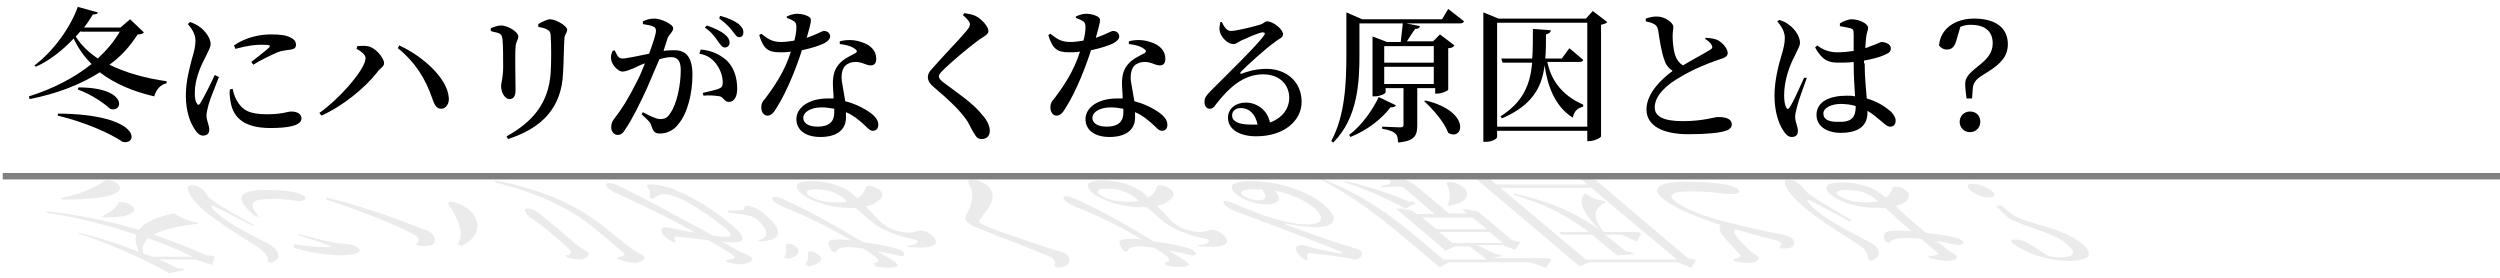 <?xml version="1.0" encoding="utf-8"?>
<!-- Generator: Adobe Illustrator 27.9.0, SVG Export Plug-In . SVG Version: 6.00 Build 0)  -->
<svg version="1.1" id="レイヤー_1" xmlns="http://www.w3.org/2000/svg" xmlns:xlink="http://www.w3.org/1999/xlink" x="0px"
	 y="0px" viewBox="0 0 363.2 40.4" style="enable-background:new 0 0 363.2 40.4;" xml:space="preserve">
<style type="text/css">
	.st0{opacity:0.16;}
	.st1{fill:#808080;}
	.st2{fill:#808080;stroke:#808080;stroke-width:0.935;stroke-miterlimit:10;}
</style>
<g>
	<path d="M20.9,4.7C20.8,4.9,20.5,5,20,5c-1.1,1.7-2.4,3.2-4.1,4.4c2.4,1.2,5.4,2,8.3,2.4l0,0.3c-0.9,0.2-1.5,0.9-1.8,1.9
		c-3-0.7-5.7-1.8-7.9-3.5c-2.8,1.8-6.2,3.1-10.2,3.9L4.2,14c3.5-1.1,6.6-2.7,9.1-4.7c-1-1-1.9-2.2-2.6-3.7C9.1,7.3,7.2,8.8,5.2,9.7
		L5,9.5c2.6-1.9,5.2-5.4,6.3-8.5l2.9,0.8C14.2,2,14,2.1,13.5,2.1c-0.4,0.6-0.8,1.3-1.3,1.9h5.3l1.4-1.2L20.9,4.7z M8.4,16.5
		c12.3,0.1,11.7,4.7,9.4,4.1c-1.6-1.1-5.2-2.8-9.4-3.8L8.4,16.5z M11.7,4.5c-0.2,0.3-0.4,0.5-0.7,0.8c0.8,1.3,1.9,2.3,3.2,3.2
		c1.3-1.2,2.4-2.5,3.2-3.9H11.7z M11.4,12.7c7.3,0,6.5,3.8,4.6,3.1c-0.8-0.7-2.5-2-4.7-2.8L11.4,12.7z"/>
	<path d="M31.8,11.2c-0.4,1.1-1.3,3.2-1.5,4c-0.2,0.8-0.3,1.2-0.3,1.6c0,0.7,0.4,1.4,0.4,2c0,0.6-0.3,0.9-0.9,0.9
		c-0.5,0-0.9-0.4-1.2-0.9c-0.7-1-1.3-2.7-1.3-4.9c0-2.2,0.6-4.2,0.9-5.4c0.3-1,0.5-1.8,0.5-2.6c0-0.9-0.5-1.7-1.1-2.4l0.3-0.3
		c0.6,0.2,1,0.4,1.4,0.7c0.6,0.4,1.6,1.5,1.6,2.5c0,0.5-0.3,0.9-0.8,2c-0.7,1.3-1.5,3.2-1.5,5.1c0,0.8,0.1,1.3,0.3,1.5
		c0.1,0.3,0.3,0.3,0.5,0c0.5-0.8,1.6-3,2.1-4.1L31.8,11.2z M33.8,12.9c0.1,0.5,0.3,1.2,0.6,1.7c0.8,1.4,1.8,2,4.4,2
		c2.2,0,3-0.4,3.5-0.4c0.8,0,1.5,0.3,1.5,1c0,1.1-2.1,1.4-4.5,1.4c-3.7,0-5.4-1.4-5.8-3.8c-0.1-0.6-0.2-1.3-0.1-1.8L33.8,12.9z
		 M34,6.6C35.7,5.4,37.8,5,39.3,5c1.4,0,2.3,0.1,3,0.5c0.6,0.3,0.7,0.7,0.7,1c0,0.4-0.2,0.6-0.7,0.7c-0.6,0.1-1.2,0.1-2,0.4
		c-0.9,0.4-2.4,1.1-3.5,1.8L36.5,9c0.9-0.7,2.2-1.7,2.6-2.1c0.2-0.3,0.3-0.4-1.2-0.4c-0.7,0-1.9,0.1-3.7,0.6L34,6.6z"/>
	<path d="M51.8,7.1l0.1-0.4c0.4,0,1-0.1,1.4,0c1.2,0.1,2.5,1.7,2.5,2.5c0,0.5-0.6,0.7-1,1.3c-1.8,2.3-5,4.9-8.1,6.3l-0.3-0.4
		c3-2.1,6.7-6.4,6.7-7.9C53.2,8,52.4,7.4,51.8,7.1z M64.1,15.8c-0.7,0-1-0.6-1.3-1.5c-1-2.9-2.5-5.3-5-7.3L58,6.6
		c3.3,1.5,7,4.7,7.2,7.6C65.3,15,64.8,15.8,64.1,15.8z"/>
	<path d="M71.3,4.5V4.1c0.5-0.2,1-0.4,1.5-0.4c0.9,0,2.5,0.9,2.5,1.6c0,0.5-0.4,0.8-0.4,1.6c-0.1,0.9,0,5,0,6.2c0,1-0.4,1.3-0.9,1.3
		c-0.6,0-1.2-0.9-1.2-1.9c0-0.5,0.3-1.2,0.3-2.8c0-1,0-3.2-0.1-4c-0.1-0.5-0.1-0.6-0.4-0.8S71.8,4.7,71.3,4.5z M73.8,20.2l-0.2-0.4
		c4-2.2,6.1-5,6.4-9.2c0.1-1.7,0.1-4.1,0-5.4c0-0.4-0.1-0.7-0.5-0.9c-0.3-0.2-0.8-0.3-1.3-0.4l0-0.4c0.5-0.3,1.3-0.7,1.7-0.7
		c0.9,0,2.5,1,2.5,1.5c0,0.5-0.4,0.7-0.4,1.3c-0.1,1.2-0.1,3.7-0.2,5C81.6,15.6,78.8,18.6,73.8,20.2z"/>
	<path d="M96.4,7.4c0.5-0.1,1.1-0.1,1.6-0.1c1.6,0,2.6,0.9,2.6,3.6c0,2.6-0.7,5.6-2.1,7.2c-0.6,0.8-1.6,1.3-2.6,1.3
		c-0.8,0-1-0.3-1.3-1.2c-0.1-0.4-0.3-0.6-1.4-1.6l0.2-0.3c1.1,0.6,2,1,2.5,1c0.7,0,1.1-0.2,1.5-0.9c0.9-1.2,1.5-4,1.5-6.2
		c0-1.3-0.4-1.9-1.4-1.9c-0.4,0-1,0.1-1.7,0.3c-0.6,1.4-1.3,3-1.8,4.2c-1,2.2-2.2,4.6-3.1,5.9c-0.4,0.7-0.7,0.9-1.2,0.9
		c-0.4,0-0.9-0.4-0.9-1.1c0-0.5,0.1-0.8,0.4-1.2c1.1-1.4,2.1-3,3.2-5.2c0.5-0.9,0.9-1.9,1.3-2.9c-0.6,0.2-1.2,0.5-1.6,0.7
		c-0.8,0.3-1.2,0.5-1.7,0.5c-0.6,0-1.5-1-1.6-1.7c-0.1-0.5,0-0.9,0.2-1.3l0.3-0.1c0.3,0.6,0.5,1.2,1.1,1.2c0.7,0,2.4-0.4,3.9-0.7
		c0.6-1.6,1-2.9,1-3.3c0-0.3-0.1-0.5-0.3-0.6c-0.3-0.2-1-0.3-1.6-0.4V3.1c0.4-0.2,0.9-0.4,1.7-0.4c0.9,0,2.7,0.8,2.7,1.4
		c0,0.5-0.5,0.8-0.8,1.4L96.4,7.4z M101.8,7.2c1.5,0.1,2.8,0.7,3.8,1.6c1,1,1.5,2.4,1.5,4.1c0,1.1-0.4,1.9-1.2,1.9
		c-0.7,0-0.7-0.6-1.3-0.8c-0.5-0.1-1.7-0.2-2.4-0.1l-0.1-0.4c0.8-0.2,1.8-0.4,2.3-0.6c0.5-0.2,0.6-0.4,0.6-1c0-0.6-0.2-1.5-0.8-2.4
		c-0.6-0.9-1.4-1.5-2.6-1.7L101.8,7.2z M102.7,3.7c1.1,0.4,2,0.8,2.6,1.3c0.5,0.4,0.7,0.8,0.7,1.2c0,0.4-0.3,0.7-0.7,0.7
		c-0.4,0-0.6-0.4-1-0.9c-0.4-0.6-0.9-1.3-1.9-2L102.7,3.7z M104.6,2.3c1.2,0.3,2,0.7,2.6,1.1c0.5,0.4,0.8,0.8,0.8,1.3
		c0,0.4-0.2,0.7-0.6,0.7s-0.6-0.4-1-0.9c-0.4-0.5-0.9-1.1-1.9-1.8L104.6,2.3z"/>
	<path d="M114.3,2.4c0.4-0.2,1-0.4,1.5-0.4c0.7,0,1.4,0.2,1.8,0.5c0.4,0.3,0.2,0.8-0.4,3c1.7-0.6,2.2-1,2.5-1c0.5,0,0.9,0.3,0.9,0.8
		c0,0.4-0.4,0.7-0.7,0.9c-0.7,0.4-2,0.8-3.4,1.1c-0.7,2.2-2.1,5.9-3.7,8.4c-0.4,0.7-0.8,1.1-1.3,1.1c-0.6,0-0.9-0.6-0.9-1.2
		c0-0.4,0.1-0.8,0.5-1.2c1.3-1.7,2.9-4,3.8-6.9c-0.5,0.1-1.1,0.1-1.6,0.1c-1.7,0-2.4-0.5-3-2.5l0.3-0.2c0.9,0.7,1.5,1.2,2.9,1.2
		c0.6,0,1.3-0.1,1.9-0.2c0.2-0.7,0.3-1.4,0.3-2c0-0.4-0.1-0.7-0.5-0.9c-0.3-0.2-0.7-0.3-0.9-0.4V2.4z M122,6
		c1.1-0.3,2.3-0.2,3.1,0.1c1.4,0.4,2.2,1.3,2.2,2.4c0,0.6-0.2,1-0.8,1c-0.7,0-1.2-0.5-2.2-0.5c-0.7,0-1.4,0.3-1.7,0.8
		s-0.4,1.2-0.3,2c0.1,0.6,0.3,1.8,0.5,2.9c1.2,0.3,2.2,0.8,2.9,1.2c1.2,0.7,1.9,1.4,1.9,2.2c0,0.7-0.4,0.9-0.8,0.9
		c-0.5,0-0.8-0.5-1.5-1.1c-0.7-0.6-1.4-1.2-2.4-1.6c0,0.3,0,0.6,0,0.8c0,1.8-1.4,2.8-3.7,2.8c-2.3,0-3.5-1.1-3.5-2.6
		c0-1.6,1.7-3,4.6-3c0.3,0,0.5,0,0.8,0c0-0.8-0.1-1.5-0.1-2.2c0-1.3,0.3-2.1,0.9-2.8c0.7-0.8,1.7-1.2,2.4-1.6
		c0.3-0.2,0.2-0.4-0.1-0.6c-0.5-0.4-1.3-0.6-2.2-0.7V6z M121.2,15.8c-0.6-0.1-1.2-0.2-1.8-0.2c-1.8,0-2.7,0.8-2.7,1.5
		c0,0.7,0.6,1.3,2.1,1.3c1.7,0,2.4-0.8,2.4-2C121.2,16.1,121.2,16,121.2,15.8z"/>
	<path d="M139.9,2.2l0.2-0.3c0.6,0.1,1.1,0.2,1.6,0.4c1,0.5,1.9,1.6,1.9,2.2c0,0.5-0.5,0.7-1.4,1.3c-1.5,1.1-4.1,3.3-5,4.2
		c-0.6,0.6-0.8,0.8-0.8,1.1c0,0.3,0.3,0.6,0.7,0.9c2.1,1.6,4.2,2.9,5.7,4.8c0.7,0.8,1,1.6,1,2.2c0,0.6-0.3,1.2-1.2,1.2
		c-0.5,0-0.8-0.3-1-0.7c-0.3-0.4-0.5-0.9-1-1.8c-0.9-1.4-2.5-3-5-5.1c-0.5-0.4-0.8-0.9-0.8-1.4c0-0.4,0.2-0.8,0.6-1.2
		c1.1-1.3,4.1-4.4,5-5.5c0.3-0.4,0.5-0.6,0.5-0.9C141,3.3,140.6,2.8,139.9,2.2z"/>
	<path d="M156.3,2.4c0.4-0.2,1-0.4,1.5-0.4c0.7,0,1.4,0.2,1.8,0.5c0.4,0.3,0.2,0.8-0.4,3c1.7-0.6,2.2-1,2.5-1c0.5,0,0.9,0.3,0.9,0.8
		c0,0.4-0.4,0.7-0.7,0.9c-0.7,0.4-2,0.8-3.4,1.1c-0.7,2.2-2.1,5.9-3.7,8.4c-0.4,0.7-0.8,1.1-1.3,1.1c-0.6,0-0.9-0.6-0.9-1.2
		c0-0.4,0.1-0.8,0.5-1.2c1.3-1.7,2.9-4,3.8-6.9c-0.5,0.1-1.1,0.1-1.6,0.1c-1.7,0-2.4-0.5-3-2.5l0.3-0.2c0.9,0.7,1.5,1.2,2.9,1.2
		c0.6,0,1.3-0.1,1.9-0.2c0.2-0.7,0.3-1.4,0.3-2c0-0.4-0.1-0.7-0.5-0.9c-0.3-0.2-0.7-0.3-0.9-0.4V2.4z M164,6
		c1.1-0.3,2.3-0.2,3.1,0.1c1.4,0.4,2.2,1.3,2.2,2.4c0,0.6-0.2,1-0.8,1c-0.7,0-1.2-0.5-2.2-0.5c-0.7,0-1.4,0.3-1.7,0.8
		s-0.4,1.2-0.3,2c0.1,0.6,0.3,1.8,0.5,2.9c1.2,0.3,2.2,0.8,2.9,1.2c1.2,0.7,1.9,1.4,1.9,2.2c0,0.7-0.4,0.9-0.8,0.9
		c-0.5,0-0.8-0.5-1.5-1.1c-0.7-0.6-1.4-1.2-2.4-1.6c0,0.3,0,0.6,0,0.8c0,1.8-1.4,2.8-3.7,2.8c-2.3,0-3.5-1.1-3.5-2.6
		c0-1.6,1.7-3,4.6-3c0.3,0,0.5,0,0.8,0c0-0.8-0.1-1.5-0.1-2.2c0-1.3,0.3-2.1,0.9-2.8c0.7-0.8,1.7-1.2,2.4-1.6
		c0.3-0.2,0.2-0.4-0.1-0.6c-0.5-0.4-1.3-0.6-2.2-0.7V6z M163.2,15.8c-0.6-0.1-1.2-0.2-1.8-0.2c-1.8,0-2.7,0.8-2.7,1.5
		c0,0.7,0.6,1.3,2.1,1.3c1.7,0,2.4-0.8,2.4-2C163.2,16.1,163.2,16,163.2,15.8z"/>
	<path d="M177.5,3.2c0.3,0.6,0.7,1.3,1.3,1.3c0.8,0,3.2-0.6,4.2-0.9c0.7-0.2,0.7-0.5,1.1-0.5c0.8,0,2.3,1.1,2.3,1.9
		c0,0.5-0.6,0.6-1.3,1.2c-1.3,0.9-3.9,3.3-4.8,4.2c-0.2,0.2-0.1,0.4,0.1,0.3c0.8-0.3,2-0.7,3.6-0.7c2.8,0,5.1,1.8,5.1,4.8
		c0,2.7-2.5,5-6.6,5c-2.4,0-4.1-1-4.1-2.7c0-1.3,1.1-2.2,2.6-2.2c1.4,0,3.1,0.9,3.5,2.9c1.9-0.7,2.8-2.1,2.8-3.6
		c0-1.8-1.3-3.4-3.8-3.4c-2.9,0-5,2-6.8,4.3c-0.4,0.6-0.6,0.7-1,0.7c-0.4,0-0.8-0.5-0.7-1.1c0-0.5,0.3-0.9,0.9-1.5
		c2.6-2.6,6.7-6.6,7.7-8c0.3-0.4,0.1-0.5-0.2-0.5c-0.7,0.1-2.2,0.8-3.1,1.2c-0.4,0.2-0.7,0.5-1.1,0.5c-1,0-1.9-1.2-2-1.9
		c-0.1-0.4,0-0.8,0.1-1.3L177.5,3.2z M182.7,18.1c-0.3-1.5-1.2-2.4-2.4-2.4c-0.8,0-1.3,0.4-1.3,1.1c0,0.8,0.9,1.3,2.7,1.3
		C182.1,18.1,182.4,18.1,182.7,18.1z"/>
	<path d="M210.4,1.3c0,0,1.4,1.1,2.3,1.8c-0.1,0.2-0.3,0.3-0.6,0.3h-7.8l2,0.4c-0.1,0.3-0.3,0.4-0.7,0.4c-0.4,0.5-0.8,1.2-1.2,1.8
		h3.8l1-1l2.1,1.6c-0.1,0.2-0.4,0.4-0.9,0.4v6c0,0.2-1,0.6-1.6,0.6h-0.3v-0.8h-2.6v5.4c0,1.4-0.3,2.3-2.8,2.5c0-0.6-0.1-1.1-0.4-1.3
		c-0.3-0.3-0.8-0.5-1.9-0.7v-0.3c0,0,2.2,0.1,2.6,0.1c0.4,0,0.5-0.1,0.5-0.4v-5.3h-2.6v0.6c0,0.2-0.8,0.6-1.6,0.6h-0.3V5.3l2.1,0.8
		h2c0.1-0.8,0.2-1.9,0.3-2.7h-6.3V8c0,3.8-0.2,9.1-3.8,12.7l-0.3-0.2c2-3.7,2.2-8.4,2.2-12.5V1.8l2.3,1h11.6L210.4,1.3z M202.8,15.3
		c-0.1,0.2-0.3,0.3-0.8,0.3c-1.2,1.6-3.3,3.3-5.8,4.3l-0.2-0.3c1.9-1.4,3.5-3.8,4.3-5.5L202.8,15.3z M201.1,6.7v2.4h7.2V6.7H201.1z
		 M208.3,12.2V9.7h-7.2v2.5H208.3z M207.1,14.6c6.7,1.6,5.5,6,3.3,4.7c-0.6-1.6-2.2-3.4-3.5-4.6L207.1,14.6z"/>
	<path d="M233.5,3.2c-0.1,0.2-0.5,0.3-0.9,0.4v16.2c0,0.2-1,0.7-1.7,0.7h-0.3V19h-13.1v0.9c0,0.3-0.8,0.7-1.6,0.7h-0.4V1.8l2.2,0.9
		h12.7l1-1.1L233.5,3.2z M230.6,18.4V3.3h-13.1v15.1H230.6z M224.8,9c0.5,2.5,2,4.8,5.2,6.2l0,0.3c-0.8,0.2-1.3,0.6-1.5,1.6
		c-2.7-1.7-3.7-4.8-4.1-7.6c-0.4,3.2-1.8,5.8-6.2,7.7l-0.2-0.3c3.3-2.1,4.3-4.6,4.6-7.8h-4.3l-0.2-0.6h4.5c0.1-1.3,0.1-2.8,0.1-4.3
		l2.6,0.2c0,0.3-0.3,0.5-0.7,0.6c0,1.2,0,2.4-0.1,3.5h2.4L228,7c0,0,1.2,1,2,1.7c0,0.2-0.3,0.3-0.5,0.3H224.8z"/>
	<path d="M247.7,5.5c0.7,0,1.3,0.1,1.8,0.3c0.8,0.4,1.5,1.3,1.5,1.9c0,0.5-0.4,0.7-1.4,1c-1.5,0.5-3.9,1.5-5.5,2.5
		c-1.8,1-3.7,2.6-3.7,4.4c0,1.3,1.2,2,4.1,2c2.9,0,4.6-0.6,5.1-0.6c1,0,2,0.2,2,1.1c0,0.4-0.4,0.8-0.9,0.9c-0.8,0.3-2.8,0.5-5.4,0.5
		c-3.7,0-6.1-1.2-6.1-3.6s2.3-4.5,3.8-5.6c-0.6-0.4-1-0.9-1.2-1.6c-0.4-1-0.7-2.9-0.9-4.3c-0.1-0.4-0.2-0.7-0.6-0.9
		c-0.3-0.2-0.8-0.3-1.2-0.4l0-0.4c0.6-0.2,1-0.3,1.6-0.3c1.2,0,2.4,0.9,2.4,1.5c0,0.4-0.1,0.8-0.1,1.3c0,0.8,0.1,2.1,0.4,2.9
		c0.2,0.6,0.6,1.1,1.1,1.4c1.5-0.9,3.4-1.9,4-2.3c0.3-0.2,0.3-0.3,0.2-0.6c-0.2-0.4-0.6-0.7-0.9-0.9L247.7,5.5z"/>
	<path d="M262.5,11.3c-0.4,1.1-1.2,3.3-1.4,4.1c-0.2,0.8-0.3,1.2-0.3,1.6c0,0.7,0.4,1.4,0.4,2c0,0.6-0.3,0.9-0.9,0.9
		c-0.5,0-0.9-0.4-1.2-0.9c-0.7-1-1.3-2.8-1.3-5.1c0-2.2,0.6-4.5,1-5.8c0.3-1,0.5-1.8,0.5-2.6c0-0.9-0.5-1.7-1.1-2.4l0.3-0.2
		c0.6,0.2,0.9,0.3,1.4,0.7c0.6,0.4,1.6,1.5,1.6,2.6c0,0.5-0.3,0.9-0.8,2c-0.7,1.3-1.5,3.5-1.5,5.6c0,0.9,0.1,1.4,0.3,1.8
		c0.1,0.3,0.3,0.3,0.5,0c0.5-0.7,1.6-3.2,2.1-4.3L262.5,11.3z M270.9,9.2c0,2,0.2,3.7,0.3,5.1c1.7,0.5,2.8,1.3,3.5,1.9
		c0.4,0.4,0.7,0.9,0.7,1.3c0,0.6-0.3,0.9-0.8,0.9c-0.4,0-0.7-0.3-1.3-0.8c-0.7-0.6-1.3-1.1-2-1.5v0.3c0,1.8-1.2,2.9-3.9,2.9
		c-1.9,0-3.5-0.9-3.5-2.6c0-2,2-2.8,4.4-2.8c0.4,0,0.8,0,1.2,0.1c-0.1-1.4-0.2-3.3-0.2-4.8V9c-0.7,0.1-1.5,0.1-2.2,0.1
		c-1.3,0-2.3-0.2-3.4-2.2l0.3-0.3c0.9,0.7,1.9,1,2.9,1c0.9,0,1.7-0.1,2.4-0.2V5c0-0.7-0.1-0.8-0.5-0.9c-0.4-0.1-0.9-0.2-1.5-0.3
		l0-0.4c0.5-0.3,1.2-0.6,1.7-0.6c1.2,0,2.4,0.7,2.4,1.2c0,0.5-0.2,0.6-0.3,1.5C271.1,5.8,271,6.4,271,7c0.2-0.1,0.4-0.1,0.5-0.2
		c1.2-0.4,1.7-0.7,1.8-0.7c0.6,0,1.4,0.3,1.4,0.9c0,0.6-0.3,0.7-1.2,1.1c-0.5,0.2-1.5,0.5-2.7,0.7V9.2z M269.6,15.4
		c-0.7-0.2-1.4-0.3-2.2-0.3c-1.2,0-2.5,0.5-2.5,1.4c0,0.9,0.9,1.2,2,1.2C269.1,17.8,269.6,17,269.6,15.4L269.6,15.4z"/>
	<path d="M284.3,5.6c-0.3,1.2-0.7,1.6-1.5,1.6c-0.4,0-0.8-0.2-1.1-0.6c0.2-2.4,2.3-3.9,5.1-3.9c3.3,0,4.9,1.5,4.9,3.7
		c0,1.7-0.9,2.8-3,4.1c-1.5,0.9-2,1.3-2.1,2.4l-0.1,1.4h-0.8c-0.1-0.7-0.2-1.6-0.2-2.1c0-0.9,0.5-1.5,1.9-2.6c1.4-1.1,2.1-2,2.1-3.3
		c0-1.9-1.3-2.7-3.2-2.7c-0.6,0-1,0.1-1.5,0.3L284.3,5.6z M287.7,17.7c0,0.8-0.6,1.5-1.5,1.5s-1.5-0.7-1.5-1.5s0.6-1.5,1.5-1.5
		S287.7,16.8,287.7,17.7z"/>
</g>
<g class="st0">
	<path class="st1" d="M30.8,38.5l-2.4-0.8l-5.3,0c1,0.4,1.9,0.9,2.8,1.3c0.5,0,0.8,0,1,0.2l-2.3,0.5c-3.7-2.1-9.1-4.5-13.3-5.8
		l0-0.1c2.8,0.6,5.9,1.6,8.9,2.8c-0.5-1-0.6-1.8-0.4-2.5c-4.1-1.4-8.6-2.5-13-3.2l-0.1-0.2c4.7,0.5,9.2,1.4,13.5,2.7
		c0.8-1.1,2.6-1.9,5.1-2.4c1.1,0.7,2.2,1.2,3.3,1.3l0.2,0.2c-2.7,0.3-5,0.8-6.5,1.6c2.7,0.9,5.3,1.9,7.7,3c0.6,0,0.9,0.1,1.2,0.2
		L30.8,38.5z M8.8,28.8c3.4-0.7,5.7-1.9,6.4-2.6C17,25.8,21.4,29,9.1,29L8.8,28.8z M27.9,37.3c-2-1-4.1-1.9-6.4-2.7
		c-0.6,0.6-0.9,1.3-0.7,2.2c0.4,0.2,0.9,0.3,1.3,0.5L27.9,37.3z M14.8,31.4c1.5-0.6,2.3-1.5,2.4-2c1.4-0.5,5.3,2.2-2.1,2.2
		L14.8,31.4z"/>
	<path class="st1" d="M36.7,32.8c-1.4-0.7-4.4-2.3-5.5-2.8c-0.4-0.2-0.6-0.2-0.5,0c0.1,0.2,0.3,0.5,1,1.1c1.5,1.3,3.9,2.6,5.7,3.5
		c1.4,0.7,2,1,2.4,1.4c0.9,0.7,0.7,1.5,0.4,1.7c-0.2,0.2-0.4,0.3-0.8,0.5L38.9,38c0.1-0.5-0.1-1-0.8-1.6c-0.7-0.6-1.6-1.1-2.7-1.8
		c-1.4-0.9-3.6-2.3-5.4-3.7c-1.8-1.5-2.6-2.7-2.7-3.4c-0.1-0.3,0.1-0.6,0.5-0.6c0.6,0,1.1,0.2,1.6,0.6c0.5,0.4,0.6,0.9,1.2,1.4
		c0.3,0.2,0.8,0.6,1.6,1.1c0.8,0.5,3.4,2,4.7,2.7L36.7,32.8z M37.1,31.4c-0.5-0.4-1-0.8-1.3-1.2c-1.4-1.6-0.9-2.6,2.8-2.6
		c2.4,0,4.7,0.2,5.6,0.9c0.5,0.4,0,0.7-0.8,0.7c-0.5,0-1.6-0.3-3.8-0.3c-2.6,0-3.2,0.4-2.8,1.4c0.1,0.3,0.5,0.8,0.8,1.2L37.1,31.4z
		 M42.7,35.5c2.2,0.3,3.5,0.4,4.2,0.4c1.5,0,1.3-0.1,0.8-0.3c-0.7-0.3-2.7-0.9-4.3-1.4l0-0.2c1.6,0.4,3.7,1,4.9,1.2
		c1,0.2,1.7,0.2,2.4,0.3c0.6,0.1,0.9,0.2,1.3,0.5c0.3,0.2,0.4,0.5,0,0.7c-0.4,0.2-1.1,0.4-2.6,0.4c-1.5,0-4-0.3-6.7-1.1L42.7,35.5z"
		/>
	<path class="st1" d="M60.6,34.4c-1.2-1-8.4-3.9-13.2-5.4l0-0.3c4.3,1,9.6,2.8,13.3,4.3c0.9,0.4,1.7,0.5,2,0.9
		c0.7,0.6,0.7,1.7-0.4,1.8c-0.4,0.1-1.1,0-1.5,0l-0.4-0.2C60.8,35.2,61,34.8,60.6,34.4z M68.2,30.5c2.1,2,1.1,4.2-1.1,5.2l-0.6-0.2
		c0.8-1.4,0.4-3-0.9-5.1c-0.5-0.7-0.7-1.1,0-1.1C66.4,29.4,67.5,29.9,68.2,30.5z"/>
	<path class="st1" d="M82.9,36.8c0.2-0.1,0.1-0.2-0.2-0.6c-0.6-0.6-2.3-2-3.1-2.7c-1.3-1.1-2.1-1.6-2.6-1.9c-0.8-0.7-1-1.3-0.4-1.3
		c0.6,0,1.2,0.2,2,0.9c1,0.8,4.3,3.6,5.1,4.3c0.7,0.6,1.3,0.8,1.7,1.1c0.5,0.5-0.4,1.1-1.2,1.1c-0.4,0-1.2-0.1-1.8-0.3l-0.3-0.3
		C82.5,37.1,82.8,37,82.9,36.8z M87.7,32.9c1.1,0.9,3.2,2.6,4.3,3.4c0.6,0.4,1.1,0.6,1.5,0.9c0.4,0.4-0.4,1-1.3,1
		c-0.5,0-1.5-0.2-2.3-0.5l-0.3-0.3c0.4-0.1,0.8-0.1,1-0.3c0.2-0.2,0.1-0.3-0.3-0.6c-1-0.9-2.9-2.5-4.4-3.7
		c-3.7-2.9-8.1-4.8-13.9-6.3l-0.1-0.3C78.2,27.4,83.4,29.5,87.7,32.9z"/>
	<path class="st1" d="M107.2,36.4c0.8,0.4,1.5,0.6,2,1c0.5,0.4-0.6,1-1.5,1c-0.8,0-1.5-0.2-2-0.3l-0.3-0.3c0.5-0.1,1.1-0.1,1.3-0.3
		c0.1-0.1,0-0.2-0.2-0.4c-0.3-0.3-1.8-1.2-3.6-2.2c-1.9-0.2-3.9-0.5-4.6-0.5c-0.6,0-0.3,0.4-0.1,0.8l-0.4,0c-0.5-0.3-1-0.6-1.3-0.9
		C95.9,33.7,96,33,96.6,33c0.5,0,1.1,0.2,2.2,0.4c0.6,0.1,1.3,0.3,2.2,0.4c-1.2-0.7-2.5-1.4-3.7-2c-2.9-1.5-5.3-2.6-7.5-3.6
		c-0.7-0.3-1-0.5-1.4-0.8c-0.5-0.5-0.4-0.8,0-0.8c0.5,0,0.9,0.1,1.9,0.6c1.9,0.9,5.1,2.6,7.9,4.1c1.6,0.9,3.6,1.9,5.3,2.9
		c0.8,0.1,1.5,0.2,1.9,0.2c1.1,0,0.9-0.4-0.1-1.3c-1.8-1.5-4.8-3.5-6.6-4.3c-1-0.4-1.6-0.6-2.3-0.6c-0.5,0-1,0.3-1.6,0.7l-0.5-0.2
		c0.2-0.7,0.2-0.9,0-1.1c-0.4-0.6-0.5-0.8,0.3-0.8c1.1,0,2.4,0.3,3.7,0.9c2.8,1.1,5.9,3.2,8,5c2.2,1.8,1.9,2.5,0.3,2.5
		c-0.4,0-1.1,0-1.7-0.1L107.2,36.4z M110.1,34.9c1-0.2,1.3-0.6,1.2-1.2c-0.1-0.6-0.7-1.3-1.2-1.7c-0.4-0.4-0.8-0.5-1.4-0.7
		c-0.7-0.1-1.8-0.3-2.8-0.4l-0.3-0.3c0.8,0,1.9,0,2.3-0.1c0.5-0.1,0-0.6,0.6-0.6c0.8,0,1.9,0.6,2.7,1.3c1.3,1.1,2,2.1,1.8,2.8
		c-0.2,0.7-1.1,1-2.5,1.1L110.1,34.9z M113.9,37.4c0.4-0.5,0.3-1,0.3-1.4c0-0.3-0.1-0.6,0.3-0.6c0.4,0,0.9,0.2,1.2,0.5
		c0.3,0.3,0.4,0.5,0.3,0.8c-0.1,0.4-0.7,0.7-1.5,0.9L113.9,37.4z M117,38.4c0.4-0.5,0.4-0.9,0.4-1.3c0-0.3-0.1-0.6,0.3-0.6
		c0.4,0,0.8,0.2,1.2,0.5c0.4,0.3,0.5,0.6,0.3,0.9c-0.2,0.3-0.8,0.6-1.7,0.8L117,38.4z"/>
	<path class="st1" d="M126.9,38.3c0.2-0.1,0.4-0.1,0.6-0.3c0.2-0.1,0.1-0.3-0.2-0.6c-0.4-0.3-1.1-0.8-1.9-1.3
		c-0.7-0.1-1.5-0.2-2.1-0.2c-1.4,0-1.6,0.3-1.9,0.8l-0.5-0.2c-1-1.4-0.7-1.7,1-1.7c0.5,0,1,0,1.7,0.1c-3.3-2-6.7-3.6-9.5-4.7
		c-0.7-0.3-1.1-0.5-1.5-0.8c-0.5-0.4-0.6-0.8,0-0.8c0.5,0,1.2,0.3,2.2,0.8c3.7,1.7,8.1,4.3,10.6,5.8c1.7,0.2,3.3,0.5,4.4,0.8
		c0.5,0.1,1.1,0.3,1.4,0.6c0.4,0.4,0.2,0.6-0.3,0.6c-0.3,0-1.2-0.3-3.4-0.7c2.5,1.5,3.1,1.9,2.9,2.1c-0.2,0.2-0.7,0.3-1.4,0.3
		c-0.5,0-1.3-0.1-1.8-0.2L126.9,38.3z M131.6,35.7c0.9,0,1.5-0.2,1.7-0.5c0.1-0.2,0-0.3-0.4-0.4c-1-0.2-2.3-0.5-3.7-1.1
		c-1.2-0.5-2.2-1.1-3.2-2c-0.5-0.5-1.1-1-1.7-1.5c-0.2,0-0.5,0-0.8,0c-3,0-5.8-1-7.1-2.1c-1.2-1-0.8-1.8,1.5-1.8
		c2.3,0,4.5,0.7,6,1.9c0.2,0.2,0.4,0.4,0.6,0.6c0.6-0.3,0.9-0.7,1.1-1.1c0.2-0.4,0.1-0.7,0.6-0.7c0.4,0,1,0.2,1.6,0.6
		c0.6,0.5,0.5,1-0.1,1.5c-0.4,0.3-0.9,0.7-1.9,0.9c0.8,0.8,1.5,1.6,1.9,2c0.6,0.6,1.2,1,1.9,1.3c0.8,0.3,1.7,0.5,2.4,0.5
		c1.1,0,1.1-0.3,1.8-0.3c0.5,0,1.1,0.3,1.6,0.7c0.8,0.7,0.8,1.3-0.2,1.6c-0.6,0.2-1.7,0.2-3.1,0.1L131.6,35.7z M122.7,28.9
		c-1-0.8-2.3-1.4-4.1-1.4c-1.5,0-1.7,0.4-1.1,0.9c0.6,0.5,2.1,1,3.9,1c0.7,0,1.2,0,1.7-0.1C123,29.2,122.8,29,122.7,28.9z"/>
	<path class="st1" d="M153,37.6c-0.2-0.2-0.5-0.3-1.2-0.6c-1.8-0.8-7.4-2.9-9.6-3.8c-0.8-0.3-1.3-0.6-1.6-0.9
		c-0.4-0.3-0.5-0.6-0.3-0.9c0.8-1.5,1.1-2.6,0.9-3.5c-0.1-0.6-0.3-1-0.5-1.3c-0.1-0.2,0-0.5,0.5-0.5c0.8,0,1.7,0.4,2.2,0.8
		c0.5,0.5,0.8,1,0.8,1.6c0,1.3-1,2.2-1.8,3.3c-0.2,0.2-0.2,0.4,0,0.6c0.2,0.2,0.6,0.3,1.7,0.8c1.6,0.6,6,2.1,8.4,2.9
		c1.3,0.4,2,0.5,2.5,0.9c0.5,0.4,0.5,1.2-0.1,1.6c-0.3,0.2-0.7,0.2-1.2,0.3l-0.5-0.2C153.3,38.2,153.3,37.9,153,37.6z"/>
	<path class="st1" d="M169.2,38.2c0.2-0.1,0.4-0.1,0.6-0.3c0.2-0.1,0.1-0.3-0.2-0.6c-0.4-0.3-1.1-0.8-1.9-1.3
		c-0.7-0.1-1.5-0.2-2.1-0.2c-1.4,0-1.6,0.3-1.9,0.8l-0.5-0.2c-1-1.4-0.7-1.7,1-1.7c0.5,0,1,0,1.7,0.1c-3.3-2-6.7-3.6-9.5-4.7
		c-0.7-0.3-1.1-0.5-1.5-0.8c-0.5-0.4-0.6-0.8,0-0.8c0.5,0,1.2,0.3,2.2,0.8c3.7,1.7,8.1,4.3,10.6,5.8c1.7,0.2,3.3,0.5,4.4,0.8
		c0.5,0.1,1.1,0.3,1.4,0.6c0.4,0.4,0.2,0.6-0.3,0.6c-0.3,0-1.2-0.3-3.4-0.7c2.5,1.5,3.1,1.9,2.9,2.1c-0.2,0.2-0.7,0.3-1.4,0.3
		c-0.5,0-1.3-0.1-1.8-0.2L169.2,38.2z M173.9,35.6c0.9,0,1.5-0.2,1.7-0.5c0.1-0.2,0-0.3-0.4-0.4c-1-0.2-2.3-0.5-3.7-1.1
		c-1.2-0.5-2.2-1.1-3.2-2c-0.5-0.5-1.1-1-1.7-1.5c-0.2,0-0.5,0-0.8,0c-3,0-5.8-1-7.1-2.1c-1.2-1-0.8-1.8,1.5-1.8
		c2.3,0,4.5,0.7,6,1.9c0.2,0.2,0.4,0.4,0.6,0.6c0.6-0.3,0.9-0.7,1.1-1.1c0.2-0.4,0.1-0.7,0.6-0.7c0.4,0,1,0.2,1.6,0.6
		c0.6,0.5,0.5,1-0.1,1.5c-0.4,0.3-0.9,0.7-1.9,0.9c0.8,0.8,1.5,1.6,1.9,2c0.6,0.6,1.2,1,1.9,1.3c0.8,0.3,1.7,0.5,2.4,0.5
		c1.1,0,1.1-0.3,1.8-0.3c0.5,0,1.1,0.3,1.6,0.7c0.8,0.7,0.8,1.3-0.2,1.6c-0.6,0.2-1.7,0.2-3.1,0.1L173.9,35.6z M165,28.8
		c-1-0.8-2.3-1.4-4.1-1.4c-1.5,0-1.7,0.4-1.1,0.9c0.6,0.5,2.1,1,3.9,1c0.7,0,1.2,0,1.7-0.1C165.3,29.1,165.1,28.9,165,28.8z"/>
	<path class="st1" d="M189.7,37.8c-0.5-0.3-0.9-0.6-1.1-0.9c-0.4-0.5-0.6-1.3,0.5-1.3c0.4,0,1,0.2,1.6,0.4c1.2,0.3,3.3,0.7,4.1,0.8
		c0.3,0,0.4-0.1-0.2-0.3c-2.2-1-9.6-3.7-14.3-5.5c-1.1-0.4-1.7-0.7-2.1-1c-0.6-0.5-0.6-0.8-0.2-0.8c0.4,0,0.7,0.1,1.6,0.5
		c3.7,1.6,7.4,2.9,10.3,2.9c2.5,0,2.5-1.1,1-2.4c-1.3-1.1-3.2-2-5.7-2.5c1.3,1.4,0.3,2-1.2,2c-1.5,0-3.4-0.6-4.4-1.5
		c-1.4-1.2-0.5-1.9,2-1.9c4.2,0,8.5,1.5,10.7,3.4c2.5,2.1,1.6,3.3-1.2,3.3c-1.5,0-3.1-0.3-4.2-0.5c-0.3-0.1-0.2,0.1,0.1,0.2
		c1.6,0.6,6.3,2.3,8.3,2.9c1.2,0.4,1.9,0.5,2.3,0.8c0.6,0.5,0.1,1.3-0.8,1.3c-0.4,0-0.6-0.2-1.5-0.3c-1.3-0.2-4.2-0.6-5-0.6
		c-0.5,0-0.5,0.4-0.3,0.9L189.7,37.8z M182.2,27.5c-1.8,0-2.3,0.4-1.6,0.9c0.5,0.4,1.4,0.7,2.2,0.7c1.2,0,1.4-0.6,0.5-1.6
		C182.9,27.6,182.6,27.5,182.2,27.5z"/>
	<path class="st1" d="M222.3,38.1l-11.7,0l-1.5,0.7l-5-4.2c-3.3-2.8-7.3-6-12.4-8.6l0.1-0.1c6.5,2.4,11.1,6.1,14.2,8.7l3.7,3.1
		l6.3,0c-0.7-0.6-1.7-1.3-2.5-1.9l-2.1,0l-1.4,0.6l-7.2-6.1l0.3,0c0.8,0,2,0.3,2.2,0.4l0.5,0.4l2.6,0l-4.3-3.7
		c-0.2-0.2-0.4-0.3-0.8-0.3c-0.4,0-2.5,0.1-2.5,0.1l-0.2-0.2c1-0.1,1.3-0.3,1.4-0.5c0.1-0.2-0.2-0.5-0.7-0.9
		c2.6,0.1,3.7,0.8,4.8,1.7l4.4,3.7l2.6,0l-0.7-0.6l0.3,0c0.7,0,2,0.3,2.1,0.4l4.9,4.1c0.5,0.1,1,0.2,1.2,0.3l-0.8,1.1l-1.8-0.7
		l-3.8,0c1,0.4,1.9,0.9,2.7,1.3c0.4,0,0.8,0.1,1.1,0.3l-1.6,0.3l7.8,0c0.3,0,0.6,0.1,0.9,0.2c-0.3,0.5-0.8,1.2-0.8,1.2L222.3,38.1z
		 M204.2,30.3c-2.2-1.2-5.7-2.8-8.8-3.8l0-0.2c3.3,0.7,6.8,1.9,9.3,3c0.4-0.1,0.7,0,1,0.2L204.2,30.3z M206.6,31.6l2.1,1.7l7.3,0
		l-2.1-1.7L206.6,31.6z M218.3,35.3l-1.9-1.6l-7.3,0l1.9,1.6L218.3,35.3z M210.3,29.8c0.4-0.8,0.5-2.1-0.2-3.2
		c1.1-0.9,6,2.1,0.5,3.3L210.3,29.8z"/>
	<path class="st1" d="M245.7,38.9l-2-0.8l-12.8,0l-1.4,0.6l-15.4-13l0.4,0c0.9,0,2,0.3,2.2,0.5l0.7,0.6l13.2,0l-1.2-1l0.3,0
		c0.7,0,2.1,0.3,2.3,0.5l13.2,11.2c0.5,0.1,1,0.2,1.2,0.3L245.7,38.9z M218,27.3l12.4,10.4l13.2,0l-12.4-10.4L218,27.3z M237.6,33.7
		c0.3,0,0.6,0.1,0.8,0.2c-0.2,0.5-0.6,1.2-0.6,1.2l-2.2-1l-2.4,0c1,0.8,2,1.6,3,2.4c0.5,0,0.9,0.2,1.2,0.4l-2.5,0.2
		c-1.3-1.1-2.4-2-3.6-3l-4.5,0l-0.3-0.4l4.3,0c-2.9-2.2-5.9-3.9-10.9-5.4l0-0.2c5.9,1.3,9.4,3.1,12.5,5.3c-1.9-1.9-3.5-4.1-2.1-5.3
		c1,0.7,1.8,1,2.8,1.1l0.2,0.2c-2.2,1-1.7,2.6-0.3,4.3L237.6,33.7z"/>
	<path class="st1" d="M258.5,35.9c0.2-0.2,0.4-0.4,0.2-0.6c-0.1-0.2-0.3-0.3-0.7-0.4c-0.9-0.2-3.6-0.9-5.9-1.6
		c-0.2,0.2-0.2,0.6,0.1,1c0.4,0.5,1.3,1.4,1.9,2c0.4,0.4,0.9,0.6,1.2,0.9c0.5,0.4,0,1-1.3,1c-0.5,0-1.1-0.1-1.9-0.2l-0.3-0.3
		c0.3-0.1,0.7-0.2,0.9-0.3c0.2-0.2,0.2-0.3-0.1-0.6c-0.9-1-2.2-2.3-2.6-3c-0.2-0.4-0.3-0.8,0-1.1c-2.4-0.8-6.4-2.2-8.4-3.8
		c-1.9-1.6-0.5-2.5,3.2-2.5c2.6,0,4.8,0.2,5.9,0.4c0.7,0.1,1.4,0.4,1.7,0.6c0.7,0.6,0,0.8-1.1,0.8c-0.5,0-2.6-0.4-5.6-0.4
		c-2.9,0-3.4,0.5-2.4,1.4c1.4,1.2,4.6,2.3,7.3,3c2.4,0.6,5.7,1.4,7.5,1.7c1.2,0.2,1.8,0.4,2.2,0.7c0.5,0.4,0.5,1,0,1.3
		c-0.3,0.2-0.9,0.2-1.5,0.2L258.5,35.9z"/>
	<path class="st1" d="M268.8,32.2c-1.4-0.7-4.6-2.5-5.7-3c-0.4-0.2-0.6-0.2-0.5,0c0.1,0.2,0.4,0.6,1.1,1.2c1.7,1.5,4.3,2.9,6.1,3.8
		c1.4,0.8,2,1,2.5,1.4c0.9,0.7,0.7,1.5,0.4,1.8c-0.2,0.2-0.4,0.3-0.9,0.5l-0.4-0.2c0-0.5-0.1-1.1-0.8-1.7c-0.7-0.6-1.6-1.1-2.7-1.8
		c-1.4-0.9-3.9-2.5-5.7-4c-1.9-1.6-2.8-2.9-2.9-3.5c-0.1-0.4,0.1-0.6,0.5-0.6c0.5,0,1.1,0.2,1.6,0.6c0.5,0.4,0.7,0.9,1.3,1.4
		c0.3,0.2,0.7,0.5,1.6,1.1c0.8,0.5,3.4,2,4.7,2.8L268.8,32.2z M279.7,33.8c1.4,0.2,2.6,0.3,3.3,0.5c1.1,0.2,1.6,0.3,2.1,0.7
		c0.4,0.4-0.1,0.6-0.7,0.6c-0.2,0-0.9-0.2-2.4-0.5c-0.2,0-0.4-0.1-0.7-0.1c0.6,0.4,1.1,0.8,1.4,1.1c0.8,0.6,1.1,0.7,1.5,1
		c0.4,0.4-0.2,0.8-1.5,0.8c-0.5,0-1.5-0.2-2.3-0.4l-0.3-0.3c0.5,0,1-0.1,1.3-0.2c0.3-0.1,0.3-0.1-0.3-0.6l-2-1.7
		c-0.8-0.1-1.7-0.1-2.6-0.1c-1,0-1.7,0.2-2.1,0.7l-0.5-0.2c-0.6-1.4,0.2-1.6,1.6-1.6c0.7,0,1.5,0,2.3,0.1l-0.2-0.1
		c-1.3-1.1-2.7-2.4-3.7-3.3c-0.3,0-0.7,0-1.2,0c-2.4,0-5.1-0.6-6.7-1.9c-1.4-1.2-0.5-1.8,1.4-1.8c2.7,0,4.8,0.7,6.3,2l0.3,0.2
		c0.4-0.3,0.6-0.6,0.8-1c0.1-0.4,0.2-0.6,0.6-0.6c0.5,0,1.1,0.2,1.5,0.6c0.4,0.3,0.5,0.6,0.4,0.9c-0.1,0.5-0.6,1-1.9,1.3
		c1,1,2.3,2.2,3.9,3.5L279.7,33.8z M272.8,29.2c-1.3-1.1-2.4-1.6-4.6-1.6c-1.1,0-1.8,0.3-1.1,0.8c0.8,0.6,2.5,1,3.7,1
		C271.7,29.4,272.4,29.4,272.8,29.2L272.8,29.2z"/>
	<path class="st1" d="M297.6,37.2c0.7,0.1,1.2,0.2,1.7,0.2c1.9,0,2.6-0.6,1-1.9c-1.1-1-2.5-1.5-4.8-2.3c-2.3-0.8-3.3-1.2-4-1.8
		c-0.5-0.4-1-1-1.5-1.5l0.8,0l1.2,1c1,0.8,1.8,1,4.1,1.7c3.2,0.9,5,1.7,6.4,2.8c1.7,1.5,1.3,2.5-2,2.5c-2.8,0-6.1-1-8.3-2.7
		c-0.1-0.3,0.1-0.4,0.6-0.4c0.8,0,1.6,0.3,2.8,1.1L297.6,37.2z M289,28.7c-0.9,0-2.1-0.5-2.7-1c-0.7-0.6-0.6-1,0.3-1
		c0.9,0,2.1,0.5,2.7,1C290,28.2,289.9,28.7,289,28.7z"/>
</g>
<line class="st2" x1="0.4" y1="25.6" x2="366.1" y2="25.6"/>
</svg>
